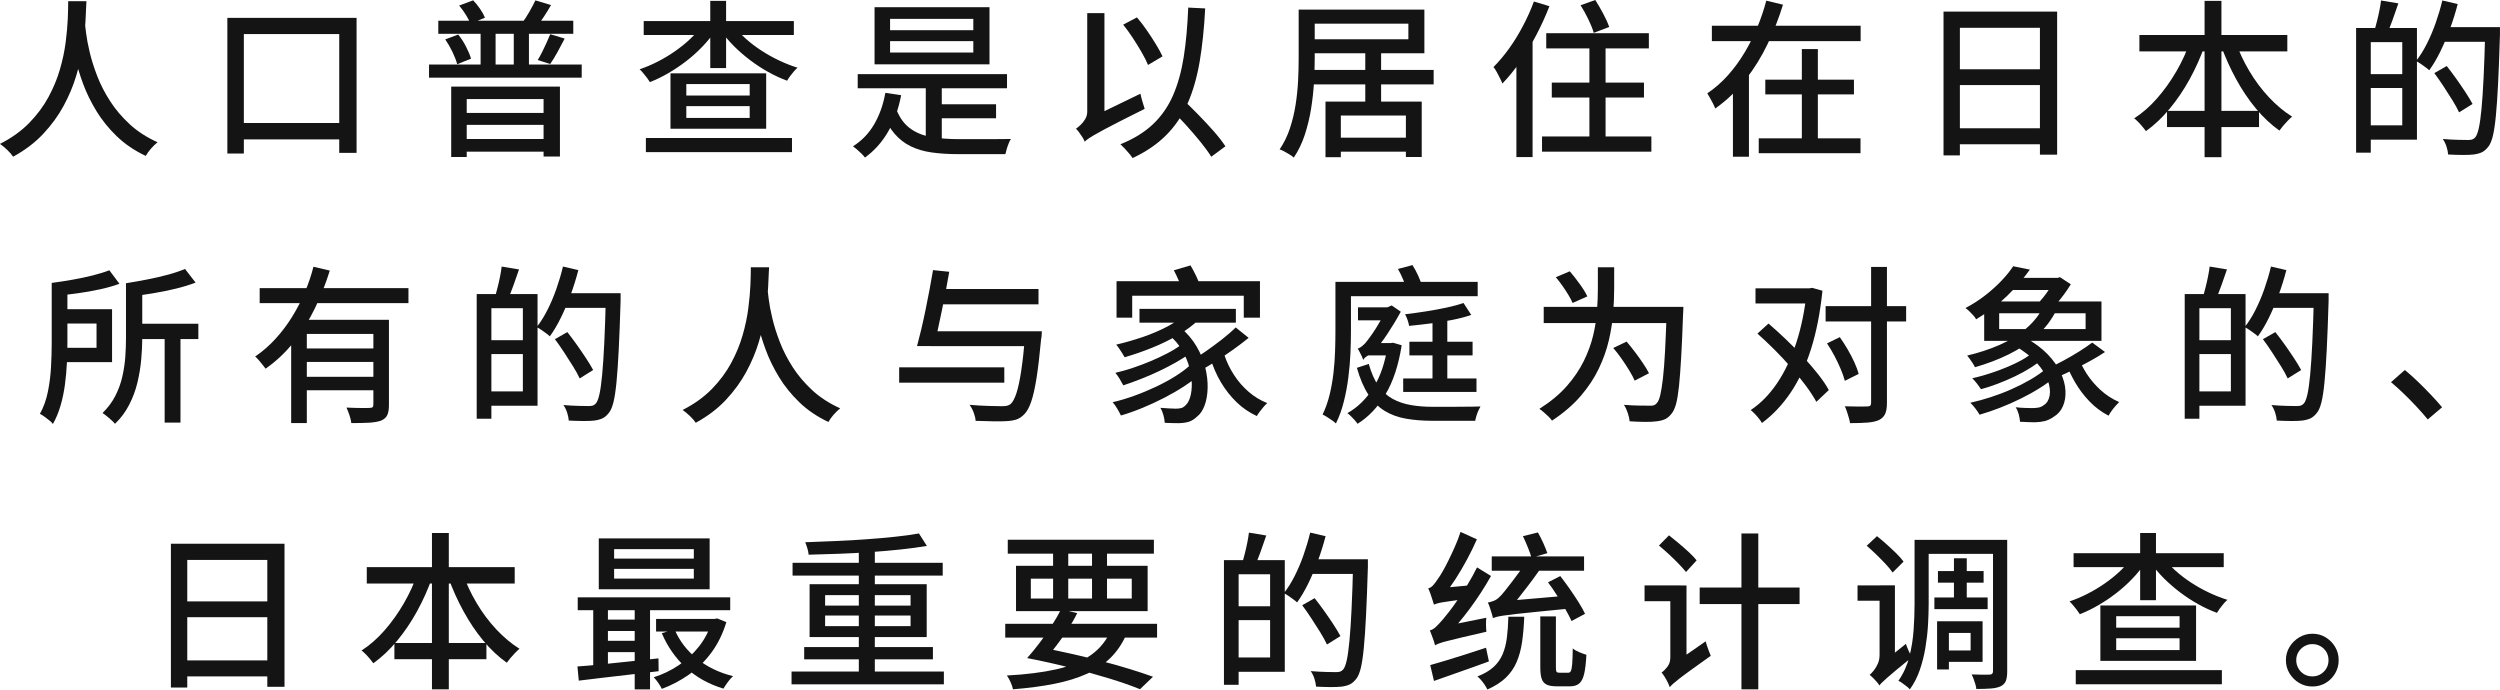 <?xml version="1.0" encoding="UTF-8"?><svg id="_レイヤー_2" xmlns="http://www.w3.org/2000/svg" viewBox="0 0 563.77 155.49"><defs><style>.cls-1{fill:#141414;stroke-width:0px;}</style></defs><g id="copy"><path class="cls-1" d="M15.39.27h4.1c-.05,1.22-.12,2.7-.21,4.46-.09,1.76-.29,3.71-.61,5.83-.32,2.13-.82,4.33-1.5,6.59-.68,2.27-1.63,4.51-2.83,6.73-1.2,2.22-2.73,4.31-4.58,6.29-1.85,1.98-4.12,3.7-6.8,5.17-.3-.46-.73-.95-1.27-1.48-.54-.53-1.11-1-1.69-1.41,2.63-1.34,4.84-2.93,6.61-4.75,1.77-1.82,3.22-3.77,4.33-5.83,1.11-2.06,1.98-4.15,2.58-6.25.61-2.1,1.04-4.14,1.29-6.1.25-1.96.41-3.74.48-5.34.06-1.6.09-2.9.09-3.91ZM19.11,4.94c.05.46.15,1.29.3,2.51.15,1.22.42,2.66.82,4.33.39,1.67.96,3.46,1.69,5.36.73,1.9,1.7,3.78,2.89,5.64,1.19,1.86,2.67,3.6,4.43,5.23,1.76,1.62,3.86,2.98,6.29,4.07-.53.43-1.04.92-1.52,1.48-.48.56-.86,1.09-1.14,1.6-2.53-1.19-4.71-2.67-6.54-4.43-1.82-1.76-3.36-3.66-4.6-5.7-1.24-2.04-2.24-4.09-3-6.16-.76-2.06-1.35-4.01-1.77-5.85-.42-1.84-.72-3.43-.91-4.79-.19-1.35-.32-2.32-.4-2.91l3.46-.38Z"/><path class="cls-1" d="M51.26,4.03h29.15v30.44h-3.91V7.68h-21.51v26.94h-3.72V4.03ZM53.01,27.74h26.03v3.69h-26.03v-3.69Z"/><path class="cls-1" d="M96.75,14.55h34.43v2.96h-34.43v-2.96ZM98.84,4.67h30.44v2.96h-30.44v-2.96ZM100.4,8.89l2.93-1.1c.66.81,1.25,1.72,1.77,2.74.52,1.01.89,1.91,1.12,2.7l-3.12,1.25c-.2-.78-.56-1.7-1.06-2.76-.51-1.05-1.05-1.99-1.63-2.83ZM101.76,19.53h24.51v15.77h-3.69v-12.96h-17.33v13.07h-3.5v-15.88ZM103.55,1.25l3.15-1.18c.56.58,1.08,1.23,1.58,1.96s.85,1.37,1.08,1.96l-3.27,1.37c-.2-.56-.54-1.23-1.03-2.01-.48-.78-.99-1.48-1.52-2.09ZM104.31,25.46h19.3v2.7h-19.3v-2.7ZM104.35,31.35h19.3v2.85h-19.3v-2.85ZM108.38,5.89h3.38v10.3h-3.38V5.89ZM115.86,5.89h3.42v10.3h-3.42V5.89ZM120.73.08l3.53,1.06c-.53.94-1.09,1.84-1.67,2.72-.58.87-1.13,1.62-1.63,2.22l-3.15-.99c.51-.68,1.03-1.5,1.58-2.45.54-.95.99-1.81,1.35-2.57ZM124.07,7.71l3.27.99c-.53,1.04-1.08,2.07-1.65,3.1-.57,1.03-1.11,1.91-1.62,2.64l-2.81-.91c.33-.53.67-1.14,1.01-1.82.34-.68.67-1.38.99-2.09.32-.71.59-1.34.82-1.9Z"/><path class="cls-1" d="M158.31,5.7l3,1.18c-.81,1.24-1.77,2.45-2.89,3.61-1.12,1.17-2.32,2.25-3.61,3.25-1.29,1-2.64,1.91-4.03,2.72-1.39.81-2.8,1.5-4.22,2.05-.18-.3-.41-.63-.68-.99-.28-.35-.56-.7-.84-1.04-.28-.34-.54-.63-.8-.85,1.34-.46,2.7-1.03,4.07-1.73,1.37-.7,2.68-1.48,3.93-2.36,1.25-.87,2.4-1.8,3.44-2.79,1.04-.99,1.91-2,2.62-3.04ZM145.16,4.75h33.86v3.15h-33.86v-3.15ZM145.65,31.12h32.95v3.19h-32.95v-3.19ZM151.2,16.53h21.58v12.5h-21.58v-12.5ZM154.77,18.96v2.58h14.29v-2.58h-14.29ZM154.77,23.94v2.66h14.29v-2.66h-14.29ZM160.17.19h3.57v15.16h-3.57V.19ZM165.45,5.7c.73,1.04,1.63,2.03,2.68,2.98,1.05.95,2.22,1.84,3.5,2.68,1.28.84,2.62,1.59,4.03,2.26,1.41.67,2.81,1.22,4.2,1.65-.25.2-.53.48-.84.84-.3.36-.59.72-.86,1.08-.27.37-.49.7-.66,1.01-1.44-.53-2.87-1.19-4.28-1.98-1.41-.78-2.76-1.67-4.07-2.66-1.31-.99-2.52-2.05-3.65-3.17-1.13-1.13-2.12-2.31-2.98-3.55l2.93-1.14Z"/><path class="cls-1" d="M199.65,20.94l3.57.53c-.61,3.14-1.6,5.89-2.96,8.25-1.37,2.36-3.1,4.29-5.21,5.81-.18-.25-.42-.54-.74-.85-.32-.32-.66-.63-1.03-.95-.37-.32-.68-.56-.93-.74,1.98-1.24,3.57-2.89,4.77-4.94,1.2-2.05,2.05-4.42,2.53-7.11ZM193.42,16.72h33.67v3.19h-33.67v-3.19ZM197.22,1.63h25.92v12.88h-25.92V1.63ZM202.01,24.36c.73,1.98,1.76,3.47,3.08,4.48,1.32,1.01,2.91,1.69,4.79,2.03,1.87.34,4,.51,6.38.51h7.09c.98,0,1.87,0,2.7-.02.82-.01,1.46-.02,1.92-.02-.18.25-.35.59-.51,1.01-.17.42-.31.84-.44,1.27-.13.43-.23.81-.3,1.14h-10.64c-2.2,0-4.19-.13-5.97-.38-1.77-.25-3.35-.72-4.73-1.39-1.38-.67-2.6-1.62-3.65-2.83s-1.96-2.8-2.72-4.75l3-1.06ZM200.72,4.26v2.55h18.77v-2.55h-18.77ZM200.72,9.27v2.58h18.77v-2.58h-18.77ZM208.77,18.24h3.61v14.25h-3.61v-14.25ZM210.37,23.52h14.25v3.15h-14.25v-3.15Z"/><path class="cls-1" d="M244.61,31.96c-.1-.3-.27-.64-.51-1.01-.24-.37-.49-.73-.74-1.08-.25-.35-.49-.63-.72-.84.3-.2.65-.49,1.04-.86.39-.37.74-.8,1.04-1.31.3-.51.46-1.08.46-1.71V2.96h3.88v24.59c-.58.43-1.1.81-1.54,1.14-.44.33-.89.7-1.33,1.1-.44.41-.82.79-1.12,1.16-.3.37-.46.7-.46,1.01ZM244.61,31.96l-.65-3.72,1.29-1.33,11.93-5.78c.1.53.25,1.13.46,1.79.2.66.37,1.2.49,1.63-2.18,1.09-4.02,2.01-5.51,2.77-1.5.76-2.72,1.4-3.69,1.92-.96.52-1.72.94-2.28,1.27-.56.33-.99.6-1.29.82-.3.22-.56.42-.76.63ZM267.94,1.71l3.84.19c-.23,4.48-.65,8.49-1.25,12.03-.61,3.53-1.51,6.67-2.72,9.41-1.2,2.74-2.81,5.12-4.83,7.14-2.01,2.03-4.54,3.75-7.58,5.17-.15-.25-.39-.58-.72-.97-.33-.39-.68-.79-1.04-1.18-.37-.39-.69-.72-.97-.97,2.96-1.19,5.4-2.69,7.32-4.5,1.91-1.81,3.42-3.97,4.52-6.48,1.1-2.51,1.91-5.41,2.43-8.7.52-3.29.85-7,1.01-11.13ZM253.31,5.55l3.08-1.63c.76.89,1.51,1.86,2.24,2.93.73,1.06,1.41,2.1,2.03,3.12.62,1.01,1.12,1.93,1.5,2.74l-3.27,1.94c-.33-.81-.8-1.75-1.41-2.81-.61-1.06-1.27-2.15-2-3.25-.72-1.1-1.45-2.11-2.19-3.02ZM263.8,24.4l2.85-2.05c1.14,1.06,2.33,2.23,3.57,3.5,1.24,1.27,2.41,2.52,3.5,3.76,1.09,1.24,1.96,2.37,2.62,3.38l-3.19,2.36c-.61-.99-1.43-2.12-2.47-3.4-1.04-1.28-2.16-2.58-3.36-3.9-1.2-1.32-2.38-2.53-3.52-3.65Z"/><path class="cls-1" d="M292.87,2.17h3.61v11.1c0,1.65-.06,3.43-.17,5.36-.11,1.93-.33,3.89-.65,5.89-.32,2-.79,3.95-1.41,5.85-.62,1.9-1.45,3.62-2.49,5.17-.2-.2-.5-.42-.89-.66-.39-.24-.79-.48-1.2-.7-.41-.23-.77-.39-1.1-.49.99-1.47,1.77-3.07,2.34-4.81.57-1.73.99-3.51,1.27-5.32.28-1.81.46-3.6.55-5.36.09-1.76.13-3.4.13-4.92V2.17ZM295.22,15.77h28.08v3.27h-28.08v-3.27ZM295.26,2.17h25.95v9.84h-25.95v-3.15h22.34v-3.53h-22.34v-3.15ZM298.91,22.91h21.7v12.5h-3.57v-9.35h-14.67v9.39h-3.46v-12.54ZM300.69,31.05h18.16v3.15h-18.16v-3.15ZM307.88,11.78h3.57v12.35h-3.57v-12.35Z"/><path class="cls-1" d="M345.91.34l3.5,1.06c-.84,2.15-1.81,4.3-2.93,6.44-1.12,2.14-2.32,4.15-3.63,6.02-1.31,1.88-2.65,3.53-4.05,4.98-.1-.28-.27-.66-.51-1.14-.24-.48-.49-.97-.76-1.46-.27-.49-.51-.87-.74-1.12,1.22-1.22,2.39-2.61,3.52-4.18,1.13-1.57,2.17-3.27,3.13-5.09.96-1.82,1.79-3.66,2.47-5.51ZM341.96,10.41l3.61-3.61.04.08v28.54h-3.65V10.41ZM347.74,30.78h24.66v3.42h-24.66v-3.42ZM348.69,7.49h23.14v3.42h-23.14v-3.42ZM349.94,18.62h20.79v3.38h-20.79v-3.38ZM356.44,1.18l3.31-1.18c.61.96,1.22,2.01,1.82,3.15.61,1.14,1.05,2.12,1.33,2.93l-3.5,1.33c-.23-.84-.63-1.84-1.2-3.02-.57-1.18-1.16-2.25-1.77-3.21ZM358.42,8.7h3.65v24.21h-3.65V8.7Z"/><path class="cls-1" d="M398.32.15l3.76.91c-.91,2.96-2.06,5.9-3.44,8.8-1.38,2.9-3.05,5.6-5,8.09-1.95,2.5-4.23,4.67-6.84,6.52-.13-.35-.3-.73-.51-1.14-.22-.4-.44-.82-.67-1.23-.23-.42-.43-.77-.61-1.05,1.72-1.16,3.29-2.54,4.69-4.12,1.41-1.58,2.66-3.3,3.76-5.15,1.1-1.85,2.06-3.76,2.87-5.74.81-1.98,1.47-3.94,1.98-5.89ZM386.04,5.81h33.55v3.46h-33.55v-3.46ZM390.79,15.96h3.61v19.38h-3.61V15.96ZM396.61,31.2h22.95v3.34h-22.95v-3.34ZM398.09,17.97h19.99v3.31h-19.99v-3.31ZM406.33,11.06h3.61v21.93h-3.61V11.06Z"/><path class="cls-1" d="M438.29,2.62h25.61v32.26h-3.88V6.27h-18.05v28.77h-3.69V2.62ZM440.73,28.92h20.98v3.61h-20.98v-3.61ZM440.76,15.62h20.9v3.57h-20.9v-3.57Z"/><path class="cls-1" d="M493.92,9.2l3.31.95c-.94,2.66-2.08,5.21-3.42,7.66-1.34,2.45-2.85,4.67-4.52,6.69-1.67,2.01-3.46,3.71-5.36,5.07-.2-.28-.46-.6-.76-.97-.3-.37-.62-.72-.95-1.06-.33-.34-.65-.63-.95-.85,1.82-1.16,3.55-2.67,5.17-4.52,1.62-1.85,3.08-3.89,4.37-6.12,1.29-2.23,2.33-4.51,3.12-6.84ZM482.45,7.9h33.36v3.69h-33.36v-3.69ZM488.68,25h20.75v3.65h-20.75v-3.65ZM497.15.19h3.8v35.26h-3.8V.19ZM504.11,9.31c.79,2.28,1.82,4.51,3.12,6.69,1.29,2.18,2.77,4.16,4.43,5.93,1.66,1.77,3.4,3.23,5.23,4.37-.3.25-.63.56-.99.93-.35.37-.7.75-1.03,1.14-.33.39-.61.75-.84,1.08-1.9-1.34-3.67-3.01-5.32-5-1.65-1.99-3.14-4.2-4.46-6.63-1.33-2.43-2.46-4.95-3.4-7.56l3.27-.95Z"/><path class="cls-1" d="M531.32,6.31h3.31v28.12h-3.31V6.31ZM533.25,16.72h10.15v3.12h-10.15v-3.12ZM533.41,6.31h11.63v25.19h-11.63v-3.23h8.32V9.5h-8.32v-3.19ZM536.94.11l3.91.65c-.41,1.22-.84,2.45-1.29,3.69-.46,1.24-.87,2.29-1.25,3.15l-2.85-.68c.18-.63.37-1.35.57-2.15.2-.8.39-1.61.55-2.43.17-.82.29-1.56.36-2.22ZM550.77.11l3.46.8c-.48,1.88-1.06,3.72-1.73,5.55s-1.4,3.54-2.18,5.15c-.79,1.61-1.62,3.02-2.51,4.24-.2-.2-.49-.44-.86-.7s-.74-.53-1.1-.78c-.37-.25-.7-.46-1.01-.61.86-1.09,1.67-2.37,2.41-3.84.75-1.47,1.42-3.05,2.01-4.73.59-1.68,1.1-3.38,1.5-5.07ZM548.95,16.49l2.81-1.6c.68.86,1.4,1.82,2.15,2.87.75,1.05,1.44,2.07,2.09,3.06.65.99,1.17,1.86,1.58,2.62l-3.04,1.9c-.35-.78-.85-1.68-1.48-2.7-.63-1.01-1.31-2.06-2.01-3.15-.71-1.09-1.41-2.09-2.09-3ZM550.28,6.12h11.4v3.31h-11.4v-3.31ZM560.42,6.12h3.34v1.71c-.13,4.33-.27,8-.42,11-.15,3-.32,5.47-.51,7.39-.19,1.93-.42,3.42-.68,4.48-.27,1.06-.59,1.84-.97,2.32-.48.63-.98,1.07-1.48,1.31-.51.24-1.13.41-1.86.51-.66.08-1.51.11-2.56.1-1.05-.01-2.12-.04-3.21-.1-.03-.51-.15-1.1-.36-1.77-.22-.67-.5-1.25-.85-1.73,1.24.1,2.38.17,3.42.19,1.04.03,1.8.04,2.28.04.38,0,.69-.04.93-.11.24-.08.47-.24.7-.49.3-.35.57-1.04.8-2.07.23-1.03.43-2.48.61-4.37.18-1.89.34-4.29.48-7.2.14-2.91.26-6.41.36-10.49v-.72Z"/><path class="cls-1" d="M11.67,63.8h3.53v13.53c0,1.37-.04,2.86-.11,4.47-.08,1.61-.22,3.24-.44,4.88-.22,1.65-.54,3.24-.99,4.77s-1.02,2.92-1.73,4.16c-.18-.25-.45-.53-.82-.82-.37-.29-.74-.58-1.12-.85-.38-.28-.71-.48-.99-.61.84-1.52,1.44-3.2,1.81-5.05.37-1.85.6-3.72.7-5.62.1-1.9.15-3.67.15-5.32v-13.53ZM24.66,60.95l2.28,3.04c-1.29.48-2.75.9-4.37,1.25-1.62.36-3.29.65-5,.89-1.71.24-3.35.45-4.92.63-.05-.43-.18-.93-.38-1.5-.2-.57-.41-1.06-.61-1.46,1.52-.2,3.08-.44,4.67-.72,1.6-.28,3.12-.6,4.58-.97,1.46-.37,2.7-.75,3.74-1.16ZM13.64,69.73h11.63v11.93h-11.63v-3.23h8.13v-5.47h-8.13v-3.23ZM28.39,63.88h3.69v12.35c0,1.47-.08,3.07-.23,4.79-.15,1.72-.44,3.46-.85,5.21s-1.04,3.43-1.86,5.03c-.82,1.61-1.89,3.05-3.21,4.31-.18-.23-.44-.5-.8-.82-.35-.32-.72-.63-1.08-.93-.37-.3-.68-.53-.93-.68,1.22-1.19,2.18-2.48,2.89-3.88.71-1.39,1.24-2.84,1.58-4.35.34-1.51.56-3,.67-4.48.1-1.48.15-2.89.15-4.24v-12.31ZM41.72,60.65l2.39,3.08c-1.32.51-2.81.96-4.48,1.37-1.67.41-3.38.75-5.13,1.04-1.75.29-3.43.55-5.05.78-.05-.43-.18-.94-.4-1.54-.22-.59-.44-1.1-.67-1.5,1.57-.25,3.18-.54,4.83-.86,1.65-.32,3.21-.68,4.69-1.08,1.48-.4,2.75-.84,3.82-1.29ZM29.91,73h14.82v3.46h-14.82v-3.46ZM37.13,75.43h3.57v19.87h-3.57v-19.87Z"/><path class="cls-1" d="M70.68,60.15l3.69.87c-.86,2.79-1.95,5.56-3.27,8.32-1.32,2.76-2.91,5.33-4.77,7.7-1.86,2.37-4.01,4.4-6.44,6.1-.18-.25-.41-.55-.68-.89s-.56-.68-.85-1.03c-.29-.34-.56-.61-.82-.82,1.7-1.16,3.24-2.51,4.64-4.05,1.39-1.53,2.64-3.19,3.74-4.98,1.1-1.79,2.05-3.63,2.85-5.53.8-1.9,1.44-3.8,1.92-5.7ZM58.56,64.98h33.55v3.38h-33.55v-3.38ZM65.66,72.12h19.3v3.19h-15.77v20.1h-3.53v-23.29ZM68.25,78.58h17.25v3.04h-17.25v-3.04ZM68.25,84.97h17.25v3.04h-17.25v-3.04ZM84.21,72.12h3.5v19.19c0,.96-.12,1.72-.36,2.26-.24.54-.7.97-1.39,1.27-.68.25-1.58.41-2.68.48-1.1.06-2.45.09-4.05.09-.05-.51-.19-1.1-.42-1.77-.23-.67-.46-1.25-.68-1.73.76.03,1.49.05,2.2.08.71.03,1.33.03,1.86.02.53-.01.91-.02,1.14-.02.33,0,.56-.06.68-.17.13-.11.19-.31.19-.59v-19.11Z"/><path class="cls-1" d="M107.5,66.31h3.31v28.12h-3.31v-28.12ZM109.44,76.72h10.15v3.12h-10.15v-3.12ZM109.59,66.31h11.63v25.19h-11.63v-3.23h8.32v-18.77h-8.32v-3.19ZM113.13,60.11l3.91.65c-.41,1.22-.84,2.45-1.29,3.69-.46,1.24-.87,2.29-1.25,3.15l-2.85-.68c.18-.63.37-1.35.57-2.15.2-.8.39-1.61.55-2.43.16-.82.29-1.56.36-2.22ZM126.96,60.11l3.46.8c-.48,1.88-1.06,3.72-1.73,5.55-.67,1.82-1.4,3.54-2.19,5.15-.79,1.61-1.62,3.02-2.51,4.24-.2-.2-.49-.44-.85-.7s-.73-.53-1.1-.78c-.37-.25-.7-.46-1.01-.61.86-1.09,1.67-2.37,2.41-3.84.75-1.47,1.42-3.05,2.01-4.73.59-1.68,1.1-3.38,1.5-5.07ZM125.13,76.49l2.81-1.6c.68.86,1.4,1.82,2.15,2.87.75,1.05,1.44,2.07,2.09,3.06.65.99,1.17,1.86,1.58,2.62l-3.04,1.9c-.35-.78-.85-1.68-1.48-2.7-.63-1.01-1.31-2.06-2.01-3.15-.71-1.09-1.41-2.09-2.09-3ZM126.46,66.12h11.4v3.31h-11.4v-3.31ZM136.61,66.12h3.34v1.71c-.13,4.33-.27,8-.42,11-.15,3-.32,5.47-.51,7.39-.19,1.93-.42,3.42-.68,4.48-.27,1.06-.59,1.84-.97,2.32-.48.63-.98,1.07-1.48,1.31-.51.24-1.13.41-1.86.51-.66.08-1.51.11-2.56.1-1.05-.01-2.12-.04-3.21-.1-.03-.51-.15-1.1-.36-1.77-.22-.67-.5-1.25-.85-1.73,1.24.1,2.38.17,3.42.19,1.04.03,1.8.04,2.28.04.38,0,.69-.04.93-.11.24-.08.47-.24.7-.49.3-.35.57-1.04.8-2.07s.43-2.48.61-4.37c.18-1.89.34-4.29.48-7.2.14-2.91.26-6.41.36-10.49v-.72Z"/><path class="cls-1" d="M169.33,60.27h4.1c-.05,1.22-.12,2.7-.21,4.46-.09,1.76-.29,3.71-.61,5.83-.32,2.13-.82,4.33-1.5,6.59-.68,2.27-1.63,4.51-2.83,6.73-1.2,2.22-2.73,4.31-4.58,6.29-1.85,1.98-4.12,3.7-6.8,5.17-.3-.46-.73-.95-1.27-1.48-.54-.53-1.11-1-1.69-1.41,2.63-1.34,4.84-2.93,6.61-4.75,1.77-1.82,3.22-3.77,4.33-5.83,1.11-2.06,1.98-4.15,2.58-6.25.61-2.1,1.04-4.14,1.29-6.1.25-1.96.41-3.74.48-5.34.06-1.6.09-2.9.09-3.91ZM173.05,64.94c.05.46.15,1.29.3,2.51.15,1.22.42,2.66.82,4.33.39,1.67.96,3.46,1.69,5.36.73,1.9,1.7,3.78,2.89,5.64,1.19,1.86,2.67,3.6,4.43,5.23,1.76,1.62,3.86,2.98,6.29,4.07-.53.43-1.04.92-1.52,1.48-.48.56-.86,1.09-1.14,1.6-2.53-1.19-4.71-2.67-6.54-4.43-1.82-1.76-3.36-3.66-4.6-5.7-1.24-2.04-2.24-4.09-3-6.16-.76-2.06-1.35-4.01-1.77-5.85-.42-1.84-.72-3.43-.91-4.79-.19-1.35-.32-2.32-.4-2.91l3.46-.38Z"/><path class="cls-1" d="M202.77,82.84h23.71v3.46h-23.71v-3.46ZM210.41,60.91l3.65.38c-.23,1.37-.49,2.81-.78,4.33-.29,1.52-.6,3.03-.91,4.54-.32,1.51-.62,2.94-.91,4.29-.29,1.36-.56,2.55-.82,3.59h-3.84c.3-1.11.62-2.37.95-3.76.33-1.39.65-2.86.97-4.41.32-1.54.62-3.08.91-4.62.29-1.53.55-2.98.78-4.35ZM209.87,74.71h22.27v3.34h-22.27v-3.34ZM211.66,65.17h22.53v3.46h-22.53v-3.46ZM231.23,74.71h3.72c-.03.41-.04.74-.06,1.01-.01.27-.04.49-.1.67-.33,3.6-.68,6.55-1.04,8.85-.37,2.31-.77,4.1-1.22,5.38-.44,1.28-.96,2.21-1.54,2.79-.56.58-1.14.97-1.75,1.18-.61.2-1.37.33-2.28.38-.73.05-1.74.06-3,.04-1.27-.03-2.58-.06-3.95-.11-.03-.53-.17-1.14-.42-1.82-.25-.68-.57-1.28-.95-1.79,1.49.13,2.92.21,4.27.25,1.35.04,2.32.06,2.91.06.48,0,.87-.02,1.18-.08.3-.05.6-.18.87-.38.48-.4.92-1.22,1.33-2.43.4-1.22.77-2.93,1.1-5.13.33-2.2.63-4.96.91-8.28v-.57Z"/><path class="cls-1" d="M268.39,82.34l2.51,1.86c-1.06.94-2.31,1.88-3.72,2.81-1.42.94-2.94,1.82-4.56,2.66-1.62.84-3.27,1.6-4.96,2.3-1.69.7-3.31,1.27-4.88,1.73-.2-.43-.48-.94-.82-1.52-.34-.58-.69-1.08-1.05-1.48,1.55-.35,3.14-.83,4.79-1.42,1.65-.59,3.27-1.27,4.86-2.01,1.6-.75,3.07-1.54,4.43-2.39,1.35-.85,2.49-1.69,3.4-2.53ZM266.23,77.86l2.32,1.71c-.94.68-2.01,1.37-3.23,2.07-1.22.7-2.51,1.37-3.9,2.03-1.38.66-2.77,1.26-4.16,1.8-1.39.55-2.71,1.02-3.95,1.43-.2-.4-.47-.88-.8-1.43-.33-.54-.66-1.01-.99-1.39,1.22-.28,2.51-.65,3.88-1.1,1.37-.46,2.73-.97,4.08-1.54,1.35-.57,2.62-1.16,3.78-1.77,1.17-.61,2.15-1.22,2.96-1.82ZM267.52,70.64l3,1.25c-1.32,1.32-2.91,2.53-4.79,3.63-1.88,1.1-3.86,2.07-5.95,2.91-2.09.84-4.15,1.55-6.17,2.13-.13-.23-.3-.53-.53-.89-.23-.37-.46-.73-.7-1.08-.24-.35-.46-.65-.67-.87,1.98-.46,3.96-1.03,5.97-1.71,2-.68,3.86-1.48,5.59-2.39,1.72-.91,3.14-1.9,4.26-2.96ZM251.79,63.42h32.34v8.21h-3.65v-4.94h-25.16v4.94h-3.53v-8.21ZM256.96,69.65h21.74v3.12h-21.74v-3.12ZM263.53,75.43l2.74-1.52c1.47,1.27,2.66,2.67,3.57,4.22.91,1.55,1.56,3.13,1.96,4.75.39,1.62.57,3.17.53,4.64-.04,1.47-.26,2.76-.67,3.88-.41,1.11-.95,1.94-1.63,2.47-.63.61-1.26,1.01-1.88,1.22-.62.2-1.4.32-2.34.34-.41,0-.89,0-1.44-.02-.56-.01-1.13-.03-1.71-.06-.03-.48-.12-1.04-.29-1.69-.17-.65-.4-1.21-.7-1.69.68.05,1.33.1,1.94.13.61.04,1.11.06,1.52.06.51,0,.94-.05,1.29-.15.35-.1.68-.33.99-.68.4-.35.73-.96.99-1.8.25-.85.37-1.84.36-2.98-.01-1.14-.19-2.36-.53-3.65-.34-1.29-.89-2.58-1.63-3.88-.75-1.29-1.77-2.48-3.06-3.57ZM264.71,60.95l3.76-1.1c.4.68.82,1.45,1.23,2.3.42.85.7,1.58.86,2.18l-3.95,1.22c-.15-.63-.41-1.38-.78-2.24-.37-.86-.74-1.65-1.12-2.36ZM278.65,73.83l2.93,2.36c-1.09.89-2.27,1.78-3.53,2.68-1.27.9-2.53,1.75-3.8,2.57-1.27.81-2.46,1.52-3.57,2.13l-2.32-2.05c1.09-.63,2.26-1.39,3.51-2.26,1.25-.87,2.48-1.78,3.69-2.72,1.2-.94,2.24-1.84,3.1-2.7ZM276.07,79.95c.53,1.62,1.26,3.15,2.19,4.58.92,1.43,2.02,2.7,3.29,3.8,1.27,1.1,2.67,1.96,4.22,2.57-.25.23-.53.51-.82.85s-.58.7-.85,1.06c-.28.37-.51.7-.68,1.01-1.7-.79-3.22-1.82-4.56-3.12s-2.51-2.78-3.52-4.47c-1-1.68-1.8-3.53-2.41-5.53l3.15-.76Z"/><path class="cls-1" d="M301.15,63.57h3.5v11.1c0,1.52-.04,3.17-.11,4.96-.08,1.79-.24,3.62-.48,5.51-.24,1.89-.58,3.71-1.03,5.47-.44,1.76-1.03,3.39-1.77,4.88-.2-.2-.49-.44-.87-.7-.38-.27-.76-.52-1.14-.76-.38-.24-.71-.42-.99-.55.66-1.37,1.18-2.86,1.58-4.47.39-1.61.68-3.25.87-4.92.19-1.67.31-3.31.36-4.92.05-1.61.08-3.11.08-4.5v-11.1ZM302.94,63.57h30.29v3.23h-30.29v-3.23ZM312.93,77.37h.65l.57-.08,1.94.57c-.71,4.51-1.93,8.21-3.67,11.1-1.74,2.89-3.83,5.09-6.29,6.61-.15-.25-.37-.53-.65-.84-.28-.3-.56-.6-.85-.89-.29-.29-.55-.51-.78-.67,2.33-1.32,4.29-3.24,5.87-5.76,1.58-2.52,2.65-5.68,3.21-9.48v-.57ZM308.67,82.08c.58,2.05,1.32,3.71,2.2,4.96.89,1.25,1.94,2.22,3.15,2.89,1.22.67,2.59,1.14,4.12,1.41,1.53.27,3.2.4,5,.4h3.88c.89,0,1.78,0,2.68-.02.9-.01,1.72-.02,2.45-.02s1.3-.01,1.71-.04c-.15.25-.31.57-.48.95s-.31.78-.44,1.2c-.13.42-.22.78-.27,1.08h-9.69c-2.18,0-4.16-.16-5.95-.48-1.79-.32-3.38-.9-4.77-1.75-1.39-.85-2.61-2.06-3.65-3.63-1.04-1.57-1.91-3.6-2.62-6.08l2.66-.87ZM307.46,81.24c-.08-.23-.19-.51-.34-.84-.15-.33-.32-.66-.49-.99-.18-.33-.33-.59-.46-.8.3-.08.67-.28,1.08-.63.42-.34.79-.74,1.12-1.2.23-.28.6-.79,1.12-1.54.52-.75,1.07-1.63,1.65-2.64.58-1.01,1.1-2.05,1.56-3.12v-.11l1.14-.49,2.05,1.41c-.96,1.77-2,3.48-3.1,5.13-1.1,1.65-2.17,3.03-3.21,4.14v.04c-.43.2-.79.39-1.06.55-.28.17-.53.34-.74.53-.22.19-.32.37-.32.55ZM306.24,69.31h6.84v2.93h-6.84v-2.93ZM308.03,77.37h6.08v2.77h-6.08v-2.77ZM315.25,60.65l3.27-.87c.48.74.92,1.56,1.33,2.47.41.91.7,1.7.87,2.36l-3.42,1.06c-.15-.68-.42-1.49-.8-2.43-.38-.94-.8-1.8-1.25-2.58ZM316.43,85.35h16.53v3.04h-16.53v-3.04ZM330.03,68.32l1.75,2.7c-1.24.43-2.66.8-4.26,1.12-1.6.32-3.24.58-4.92.8-1.68.22-3.3.4-4.84.55-.05-.38-.17-.82-.34-1.33-.18-.51-.37-.94-.57-1.29,1.52-.18,3.09-.39,4.71-.65,1.62-.25,3.17-.54,4.66-.86,1.48-.32,2.75-.66,3.82-1.04ZM317.83,77.06h14.25v3.08h-14.25v-3.08ZM323.04,71.06h3.34v15.88h-3.34v-15.88Z"/><path class="cls-1" d="M360.32,60.27h3.69v4.79c0,1.7-.08,3.53-.23,5.51s-.48,4.03-.97,6.16c-.49,2.13-1.25,4.26-2.26,6.38-1.01,2.13-2.38,4.19-4.08,6.18-1.71,1.99-3.87,3.84-6.48,5.57-.18-.28-.44-.58-.78-.91-.34-.33-.7-.65-1.06-.97-.37-.32-.7-.58-1.01-.78,2.48-1.57,4.53-3.27,6.14-5.09,1.61-1.82,2.89-3.71,3.86-5.66.96-1.95,1.67-3.89,2.13-5.81.46-1.92.75-3.79.87-5.59.13-1.8.19-3.46.19-4.98v-4.79ZM348.12,69.2h29.22v3.65h-29.22v-3.65ZM350.85,62.51l3.15-1.33c.74.86,1.49,1.82,2.26,2.89.77,1.06,1.34,1.99,1.69,2.77l-3.31,1.48c-.23-.53-.54-1.13-.95-1.8-.41-.67-.85-1.36-1.35-2.07-.49-.71-1-1.35-1.5-1.94ZM363.81,78.47l3-1.44c.63.74,1.27,1.53,1.92,2.39.65.86,1.25,1.7,1.8,2.53.56.82,1,1.56,1.33,2.22l-3.23,1.67c-.28-.66-.68-1.42-1.22-2.3-.53-.87-1.11-1.75-1.73-2.64-.62-.89-1.25-1.7-1.88-2.43ZM375.86,69.2h3.76c-.03.48-.04.85-.04,1.12s-.01.49-.04.66c-.13,3.75-.27,6.94-.42,9.58-.15,2.64-.32,4.8-.49,6.5-.18,1.7-.4,3.03-.66,4.01-.27.98-.59,1.69-.97,2.15-.48.63-.99,1.07-1.52,1.31-.53.24-1.17.4-1.9.48-.68.1-1.58.15-2.68.13-1.1-.01-2.24-.06-3.4-.13-.05-.53-.19-1.15-.42-1.86-.23-.71-.52-1.33-.87-1.86,1.24.1,2.39.16,3.46.17,1.06.01,1.84.02,2.32.02.38.03.7,0,.95-.08.25-.08.48-.24.68-.49.3-.3.56-.91.78-1.8.21-.9.42-2.17.61-3.82.19-1.65.35-3.73.48-6.25.13-2.52.25-5.54.38-9.06v-.76Z"/><path class="cls-1" d="M407.4,65.02h.65l.61-.11,2.32.65c-.51,4.92-1.36,9.28-2.56,13.09-1.2,3.81-2.74,7.1-4.6,9.86-1.86,2.76-4.02,5.05-6.48,6.88-.18-.3-.41-.64-.7-1.01-.29-.37-.6-.72-.93-1.06-.33-.34-.63-.63-.91-.85,2.23-1.47,4.21-3.49,5.95-6.06,1.74-2.57,3.17-5.59,4.31-9.06,1.14-3.47,1.92-7.3,2.36-11.48v-.84ZM395.88,65.02h12.69v3.42h-12.69v-3.42ZM396.3,75.24l2.51-2.28c1.27,1.09,2.57,2.27,3.91,3.55,1.34,1.28,2.63,2.59,3.88,3.93,1.24,1.34,2.37,2.65,3.38,3.93,1.01,1.28,1.82,2.48,2.43,3.59l-2.81,2.66c-.61-1.11-1.39-2.32-2.36-3.63-.96-1.3-2.05-2.65-3.25-4.03-1.2-1.38-2.46-2.73-3.78-4.05-1.32-1.32-2.62-2.55-3.91-3.69ZM411.69,69.04h18.16v3.46h-18.16v-3.46ZM412,77.44l2.89-1.41c.61.86,1.2,1.79,1.79,2.79.58,1,1.09,1.98,1.52,2.93.43.95.75,1.8.95,2.57l-3.12,1.56c-.2-.76-.51-1.63-.91-2.6-.41-.97-.88-1.98-1.42-3s-1.11-1.97-1.69-2.83ZM421.95,60.19h3.57v30.63c0,1.09-.13,1.92-.4,2.51-.27.58-.72,1.04-1.35,1.37-.63.3-1.49.5-2.56.59-1.08.09-2.41.13-4.01.13-.05-.36-.14-.75-.27-1.2-.13-.44-.27-.9-.42-1.37-.15-.47-.32-.88-.49-1.23,1.14.03,2.19.04,3.14.06.95.01,1.58,0,1.88-.02.33,0,.56-.06.7-.17.14-.11.21-.35.21-.7v-30.59Z"/><path class="cls-1" d="M453.99,60.04l3.76.76c-1.42,2-3.12,3.97-5.09,5.89-1.98,1.93-4.32,3.7-7.03,5.32-.15-.3-.37-.61-.67-.93-.29-.32-.59-.62-.89-.91-.3-.29-.58-.53-.84-.7,1.67-.89,3.19-1.87,4.56-2.95,1.37-1.08,2.58-2.17,3.63-3.29,1.05-1.11,1.91-2.18,2.57-3.19ZM460.98,68.82l2.85.95c-1.12,2.28-2.61,4.25-4.48,5.91-1.88,1.66-4,3.07-6.38,4.24-2.38,1.17-4.92,2.13-7.6,2.89-.1-.23-.26-.51-.47-.84-.22-.33-.44-.66-.67-.99-.23-.33-.43-.59-.61-.8,2.61-.61,5.05-1.41,7.33-2.41,2.28-1,4.28-2.24,6-3.72,1.72-1.48,3.07-3.22,4.03-5.22ZM461.24,83.29l2.58,1.37c-1.04.94-2.25,1.84-3.63,2.72s-2.85,1.7-4.41,2.47c-1.56.77-3.13,1.47-4.73,2.09-1.6.62-3.14,1.15-4.64,1.58-.23-.41-.54-.87-.95-1.41-.41-.53-.79-.96-1.14-1.29,1.5-.33,3.04-.75,4.64-1.27,1.6-.52,3.15-1.11,4.67-1.79,1.52-.67,2.93-1.39,4.24-2.15,1.3-.76,2.43-1.53,3.36-2.32ZM458.36,79.57l2.47,1.25c-.84.71-1.8,1.41-2.91,2.11-1.1.7-2.29,1.35-3.57,1.96-1.28.61-2.57,1.16-3.86,1.65s-2.55.91-3.76,1.23c-.23-.35-.53-.78-.91-1.27-.38-.49-.74-.89-1.06-1.2,1.6-.35,3.25-.83,4.98-1.43,1.72-.59,3.34-1.26,4.86-1.99,1.52-.73,2.77-1.51,3.76-2.32ZM447.45,67.98h26.45v8.89h-26.45v-8.89ZM450.83,70.64v3.57h19.49v-3.57h-19.49ZM453.38,62.66h11.17v2.74h-11.17v-2.74ZM454.33,77.94l2.39-1.79c2.03,1.12,3.7,2.36,5.02,3.72,1.32,1.37,2.3,2.76,2.96,4.18.66,1.42,1.02,2.78,1.08,4.09.06,1.31-.13,2.47-.59,3.5-.46,1.03-1.14,1.8-2.05,2.34-.68.48-1.35.8-2,.97-.65.16-1.41.26-2.3.28-.46,0-.97-.01-1.54-.04-.57-.03-1.16-.05-1.77-.08-.03-.48-.12-1.03-.28-1.65-.17-.62-.4-1.16-.7-1.62.71.08,1.39.13,2.03.15.65.03,1.2.04,1.65.04.51,0,.98-.04,1.42-.11.44-.08.84-.25,1.2-.53.71-.43,1.16-1.14,1.35-2.13.19-.99.06-2.13-.38-3.42s-1.27-2.62-2.49-3.99c-1.22-1.37-2.89-2.67-5.02-3.91ZM463.18,62.66h.8l.57-.15,2.43,1.6c-.43.71-.93,1.46-1.5,2.24-.57.79-1.17,1.53-1.8,2.22-.63.7-1.24,1.31-1.82,1.84-.33-.25-.75-.54-1.25-.87-.51-.33-.96-.59-1.37-.8.51-.48,1.02-1.05,1.54-1.69.52-.65.99-1.3,1.42-1.98.43-.67.76-1.26.99-1.77v-.65ZM471.81,77.25l2.89,2.13c-1.06.71-2.21,1.4-3.44,2.07-1.23.67-2.46,1.31-3.69,1.92-1.23.61-2.37,1.14-3.44,1.6l-2.24-1.94c1.06-.48,2.2-1.04,3.4-1.69s2.38-1.33,3.53-2.05c1.15-.72,2.15-1.4,2.98-2.03ZM468.73,80.6c.4,1.19,1.03,2.43,1.86,3.72.84,1.29,1.87,2.5,3.1,3.63,1.23,1.13,2.63,2.03,4.2,2.72-.23.23-.5.52-.82.87-.32.36-.61.73-.89,1.12-.28.39-.51.75-.68,1.08-1.62-.84-3.07-1.92-4.33-3.25-1.27-1.33-2.33-2.74-3.19-4.22-.86-1.48-1.53-2.88-2.01-4.2l2.77-1.48Z"/><path class="cls-1" d="M492.67,66.31h3.31v28.12h-3.31v-28.12ZM494.61,76.72h10.15v3.12h-10.15v-3.12ZM494.76,66.31h11.63v25.19h-11.63v-3.23h8.32v-18.77h-8.32v-3.19ZM498.29,60.11l3.91.65c-.41,1.22-.84,2.45-1.29,3.69-.46,1.24-.87,2.29-1.25,3.15l-2.85-.68c.18-.63.37-1.35.57-2.15.2-.8.39-1.61.55-2.43.17-.82.29-1.56.36-2.22ZM512.13,60.11l3.46.8c-.48,1.88-1.06,3.72-1.73,5.55s-1.4,3.54-2.18,5.15c-.79,1.61-1.62,3.02-2.51,4.24-.2-.2-.49-.44-.86-.7s-.74-.53-1.1-.78c-.37-.25-.7-.46-1.01-.61.86-1.09,1.67-2.37,2.41-3.84.75-1.47,1.42-3.05,2.01-4.73.59-1.68,1.1-3.38,1.5-5.07ZM510.3,76.49l2.81-1.6c.68.86,1.4,1.82,2.15,2.87.75,1.05,1.44,2.07,2.09,3.06.65.99,1.17,1.86,1.58,2.62l-3.04,1.9c-.35-.78-.85-1.68-1.48-2.7-.63-1.01-1.31-2.06-2.01-3.15-.71-1.09-1.41-2.09-2.09-3ZM511.63,66.12h11.4v3.31h-11.4v-3.31ZM521.78,66.12h3.34v1.71c-.13,4.33-.27,8-.42,11-.15,3-.32,5.47-.51,7.39-.19,1.93-.42,3.42-.68,4.48-.27,1.06-.59,1.84-.97,2.32-.48.63-.98,1.07-1.48,1.31-.51.24-1.13.41-1.86.51-.66.08-1.51.11-2.56.1-1.05-.01-2.12-.04-3.21-.1-.03-.51-.15-1.1-.36-1.77-.22-.67-.5-1.25-.85-1.73,1.24.1,2.38.17,3.42.19,1.04.03,1.8.04,2.28.04.38,0,.69-.04.93-.11.24-.08.47-.24.7-.49.3-.35.57-1.04.8-2.07.23-1.03.43-2.48.61-4.37.18-1.89.34-4.29.48-7.2.14-2.91.26-6.41.36-10.49v-.72Z"/><path class="cls-1" d="M547.47,94.58c-.79-.96-1.65-1.95-2.6-2.96s-1.91-1.99-2.89-2.93c-.98-.94-1.91-1.77-2.79-2.51l3.12-2.74c.91.74,1.87,1.59,2.89,2.57,1.01.98,2.01,1.98,2.98,3,.97,1.03,1.82,1.97,2.53,2.83l-3.23,2.74Z"/><path class="cls-1" d="M38.55,122.62h25.61v32.26h-3.88v-28.61h-18.05v28.77h-3.69v-32.41ZM40.98,148.92h20.98v3.61h-20.98v-3.61ZM41.02,135.62h20.9v3.57h-20.9v-3.57Z"/><path class="cls-1" d="M94.18,129.2l3.31.95c-.94,2.66-2.08,5.21-3.42,7.66-1.34,2.45-2.85,4.67-4.52,6.69-1.67,2.01-3.46,3.71-5.36,5.07-.2-.28-.46-.6-.76-.97-.3-.37-.62-.72-.95-1.06-.33-.34-.65-.63-.95-.85,1.82-1.16,3.55-2.67,5.17-4.52,1.62-1.85,3.08-3.89,4.37-6.12,1.29-2.23,2.33-4.51,3.12-6.84ZM82.71,127.9h33.36v3.69h-33.36v-3.69ZM88.94,145h20.75v3.65h-20.75v-3.65ZM97.41,120.19h3.8v35.26h-3.8v-35.26ZM104.37,129.31c.78,2.28,1.82,4.51,3.12,6.69,1.29,2.18,2.77,4.16,4.43,5.93,1.66,1.77,3.4,3.23,5.23,4.37-.3.25-.63.56-.99.93-.35.37-.7.75-1.03,1.14-.33.39-.61.75-.84,1.08-1.9-1.34-3.67-3.01-5.32-5-1.65-1.99-3.13-4.2-4.46-6.63s-2.46-4.95-3.4-7.56l3.27-.95Z"/><path class="cls-1" d="M130.21,150.29c1.54-.1,3.32-.25,5.32-.46,2-.2,4.11-.42,6.33-.66,2.22-.24,4.43-.48,6.63-.7l.04,2.89c-2.15.25-4.3.51-6.44.76-2.14.25-4.21.49-6.19.72-1.99.23-3.78.44-5.38.65l-.3-3.19ZM130.28,134.71h34.39v2.89h-34.39v-2.89ZM133.78,135.69h3.31v15.5h-3.31v-15.5ZM135.03,121.41h25v11.48h-25v-11.48ZM135.95,139.72h9.04v2.58h-9.04v-2.58ZM135.95,144.51h9.04v2.55h-9.04v-2.55ZM138.49,123.84v2.13h17.97v-2.13h-17.97ZM138.49,128.28v2.2h17.97v-2.2h-17.97ZM143.13,135.62h3.46v19.84h-3.46v-19.84ZM160.53,139.57h.61l.61-.11,2.05.84c-.79,2.58-1.9,4.86-3.34,6.82-1.44,1.96-3.13,3.62-5.05,4.98-1.93,1.35-3.98,2.44-6.16,3.25-.18-.38-.44-.83-.8-1.35-.36-.52-.7-.94-1.03-1.27,1.95-.61,3.81-1.5,5.59-2.68,1.77-1.18,3.32-2.61,4.64-4.29,1.32-1.68,2.28-3.57,2.89-5.64v-.53ZM147.95,139.57h13.15v2.85h-13.15v-2.85ZM152.13,141.96c1.09,2.56,2.77,4.76,5.05,6.59,2.28,1.84,4.99,3.15,8.13,3.93-.38.33-.77.77-1.18,1.33-.41.56-.73,1.05-.99,1.48-3.29-.99-6.11-2.56-8.45-4.71-2.34-2.15-4.16-4.75-5.45-7.79l2.89-.84Z"/><path class="cls-1" d="M178.5,151.43h34.35v2.89h-34.35v-2.89ZM178.73,126.92h33.86v2.89h-33.86v-2.89ZM181.35,145.92h29.03v2.77h-29.03v-2.77ZM207.23,120.3l1.79,2.81c-1.77.3-3.74.57-5.89.8-2.15.23-4.41.42-6.76.59-2.36.17-4.73.29-7.12.38-2.39.09-4.69.16-6.9.21-.03-.43-.12-.92-.29-1.46-.17-.54-.32-.99-.48-1.35,2.23-.08,4.52-.16,6.88-.27,2.36-.1,4.67-.23,6.95-.4,2.28-.16,4.43-.35,6.46-.57,2.03-.21,3.81-.46,5.36-.74ZM182.57,131.74h26.41v11.93h-26.41v-11.93ZM186.07,134.21v2.36h19.27v-2.36h-19.27ZM186.07,138.81v2.39h19.27v-2.39h-19.27ZM193.67,123.38h3.61v29.45h-3.61v-29.45Z"/><path class="cls-1" d="M226.69,140.67h34.24v3.12h-34.24v-3.12ZM250.63,141.96l3.46.91c-.91,2.13-2.11,3.93-3.59,5.41-1.48,1.48-3.27,2.7-5.36,3.65-2.09.95-4.52,1.7-7.3,2.26-2.77.56-5.91.97-9.41,1.25-.1-.53-.29-1.08-.55-1.65-.27-.57-.54-1.06-.82-1.46,4.33-.23,8.07-.7,11.21-1.41,3.14-.71,5.72-1.78,7.75-3.21,2.03-1.43,3.56-3.35,4.6-5.76ZM227.26,121.71h32.95v3.15h-32.95v-3.15ZM229.12,127.6h29.68v10.22h-29.68v-10.22ZM231.63,148.39c.86-.96,1.77-2.06,2.72-3.31.95-1.24,1.86-2.53,2.72-3.86.86-1.33,1.6-2.6,2.2-3.82l3.65.87c-.58,1.19-1.29,2.41-2.11,3.67-.82,1.25-1.67,2.45-2.53,3.57-.86,1.13-1.63,2.1-2.32,2.91l-4.33-.04ZM231.63,148.39l2.51-2.51c2.41.46,4.81.96,7.22,1.5,2.41.55,4.74,1.11,7.01,1.69,2.27.58,4.39,1.18,6.36,1.79,1.98.61,3.74,1.19,5.28,1.75l-2.93,2.81c-1.93-.79-4.22-1.59-6.9-2.41s-5.59-1.63-8.76-2.43c-3.17-.8-6.44-1.53-9.8-2.18ZM232.46,130.49v4.48h22.76v-4.48h-22.76ZM237.48,122.89h3.42v13.19h-3.42v-13.19ZM246.26,122.89h3.38v13.19h-3.38v-13.19Z"/><path class="cls-1" d="M276.01,126.31h3.31v28.12h-3.31v-28.12ZM277.95,136.72h10.15v3.12h-10.15v-3.12ZM278.1,126.31h11.63v25.19h-11.63v-3.23h8.32v-18.77h-8.32v-3.19ZM281.64,120.11l3.91.65c-.41,1.22-.84,2.45-1.29,3.69-.46,1.24-.87,2.29-1.25,3.15l-2.85-.68c.18-.63.37-1.35.57-2.15.2-.8.39-1.61.55-2.43.16-.82.29-1.56.36-2.22ZM295.47,120.11l3.46.8c-.48,1.88-1.06,3.72-1.73,5.55-.67,1.82-1.4,3.54-2.19,5.15-.79,1.61-1.62,3.02-2.51,4.24-.2-.2-.49-.44-.86-.7s-.73-.53-1.1-.78c-.37-.25-.7-.46-1.01-.61.86-1.09,1.67-2.37,2.41-3.84.75-1.47,1.42-3.05,2.01-4.73.59-1.68,1.1-3.38,1.5-5.07ZM293.65,136.49l2.81-1.6c.68.86,1.4,1.82,2.15,2.87.75,1.05,1.44,2.07,2.09,3.06.65.99,1.17,1.86,1.58,2.62l-3.04,1.9c-.36-.78-.85-1.68-1.48-2.7-.63-1.01-1.31-2.06-2.01-3.15-.71-1.09-1.41-2.09-2.09-3ZM294.98,126.12h11.4v3.31h-11.4v-3.31ZM305.12,126.12h3.35v1.71c-.13,4.33-.27,8-.42,11-.15,3-.32,5.47-.51,7.39-.19,1.93-.42,3.42-.68,4.48-.27,1.06-.59,1.84-.97,2.32-.48.63-.98,1.07-1.48,1.31-.51.24-1.13.41-1.86.51-.66.08-1.51.11-2.56.1-1.05-.01-2.12-.04-3.21-.1-.03-.51-.15-1.1-.36-1.77-.21-.67-.5-1.25-.85-1.73,1.24.1,2.38.17,3.42.19,1.04.03,1.8.04,2.28.04.38,0,.69-.04.93-.11.24-.08.47-.24.7-.49.3-.35.57-1.04.8-2.07s.43-2.48.61-4.37c.18-1.89.34-4.29.48-7.2.14-2.91.26-6.41.36-10.49v-.72Z"/><path class="cls-1" d="M323.36,136.34c-.08-.25-.18-.6-.32-1.04-.14-.44-.29-.91-.46-1.39-.17-.48-.34-.89-.51-1.22.38-.08.75-.32,1.12-.72.37-.4.75-.92,1.16-1.56.23-.3.54-.8.95-1.5.41-.7.85-1.53,1.33-2.51.48-.97.97-2.01,1.46-3.12.49-1.1.92-2.21,1.27-3.33l3.69,1.67c-.66,1.5-1.4,3.01-2.22,4.54-.82,1.53-1.69,3-2.58,4.39-.9,1.39-1.8,2.65-2.72,3.76v.11c-.43.25-.79.49-1.08.7-.29.22-.54.43-.76.65-.21.22-.32.4-.32.55ZM323.63,145.54c-.05-.23-.15-.55-.29-.97-.14-.42-.29-.85-.46-1.29-.17-.44-.31-.82-.44-1.12.46-.1.91-.37,1.37-.8.46-.43.97-.99,1.56-1.67.3-.35.76-.92,1.37-1.69.61-.77,1.28-1.7,2.01-2.77.73-1.08,1.48-2.24,2.24-3.48.76-1.24,1.46-2.51,2.09-3.8l3.15,1.94c-1.42,2.53-3.02,5-4.81,7.41-1.79,2.41-3.58,4.52-5.38,6.35v.11c-.51.23-.92.44-1.23.63-.32.19-.6.39-.84.61-.24.22-.36.4-.36.55ZM322.53,149.98c1.06-.3,2.27-.66,3.63-1.06,1.35-.4,2.8-.85,4.33-1.35,1.53-.49,3.07-.99,4.62-1.5l.65,3.08c-2.13.79-4.28,1.56-6.46,2.32-2.18.76-4.16,1.46-5.93,2.09l-.84-3.57ZM323.36,136.34l-.08-2.66,1.6-1.06,6.8-.65c-.08.46-.15.98-.21,1.56-.06.58-.09,1.06-.09,1.44-1.54.2-2.81.37-3.78.51-.98.14-1.74.25-2.28.34-.54.09-.96.18-1.25.27-.29.09-.53.17-.7.25ZM323.63,145.54l-.27-3,1.63-1.18,10.18-2.05c-.05.51-.07,1.06-.06,1.67.01.61.04,1.1.09,1.48-2.33.53-4.21.97-5.64,1.31-1.43.34-2.54.61-3.33.82-.79.2-1.37.38-1.75.53-.38.15-.67.29-.87.42ZM340.16,139.08h3.57c-.08,2.05-.24,3.93-.48,5.62-.24,1.7-.65,3.22-1.23,4.58-.58,1.36-1.4,2.54-2.45,3.55-1.05,1.01-2.44,1.9-4.16,2.66-.15-.33-.35-.68-.59-1.04-.24-.37-.51-.72-.8-1.06-.29-.34-.58-.63-.86-.85,1.52-.58,2.73-1.29,3.63-2.11.9-.82,1.58-1.78,2.05-2.87.47-1.09.79-2.34.97-3.74.18-1.41.29-2.98.34-4.73ZM336.66,139.38c-.05-.3-.15-.68-.29-1.12-.14-.44-.28-.89-.42-1.33-.14-.44-.29-.79-.44-1.04.4-.08.84-.2,1.31-.38.47-.18.89-.46,1.27-.84.28-.23.68-.68,1.22-1.35.53-.67,1.11-1.42,1.75-2.24.63-.82,1.23-1.63,1.8-2.43.57-.8,1.03-1.44,1.39-1.92h4.22c-.51.71-1.1,1.54-1.77,2.49-.67.95-1.38,1.91-2.13,2.89-.75.98-1.46,1.9-2.15,2.77-.68.87-1.29,1.61-1.82,2.22-.53.18-1,.35-1.39.51-.39.17-.79.35-1.18.55-.39.2-.72.41-.99.61-.27.2-.4.41-.4.61ZM336.4,125.47h20.82v3.23h-20.82v-3.23ZM336.66,139.38l-.11-2.66,1.9-1.1,14.93-1.29c.03.46.08.97.15,1.54.08.57.14,1.03.19,1.39-2.81.28-5.17.51-7.09.7-1.91.19-3.47.36-4.67.49-1.2.14-2.15.26-2.85.36-.7.1-1.22.2-1.56.29-.34.09-.64.18-.89.28ZM343.43,120.91l3.38-.84c.41.71.81,1.51,1.22,2.41.4.9.71,1.65.91,2.26l-3.57,1.03c-.18-.63-.45-1.41-.82-2.32-.37-.91-.74-1.76-1.12-2.55ZM347.34,139h3.53v11.44c0,.53.04.87.13,1.03.09.15.31.23.67.23h2.01c.25,0,.44-.13.57-.4s.22-.78.29-1.56c.06-.77.11-1.94.13-3.52.35.3.84.59,1.46.85s1.16.46,1.62.59c-.1,1.85-.27,3.29-.51,4.31-.24,1.03-.62,1.75-1.12,2.17-.51.42-1.19.63-2.05.63h-3.04c-.99,0-1.75-.13-2.28-.4s-.9-.71-1.1-1.33c-.2-.62-.3-1.48-.3-2.57v-11.48ZM349.09,131.32l2.77-1.41c.68.89,1.39,1.84,2.11,2.87.72,1.03,1.39,2.03,2.01,3.02.62.99,1.11,1.86,1.46,2.62l-3.04,1.63c-.33-.73-.79-1.61-1.37-2.62-.58-1.01-1.22-2.06-1.9-3.14-.68-1.08-1.37-2.07-2.05-2.98Z"/><path class="cls-1" d="M370.86,132.01h8.09v3.57h-8.09v-3.57ZM374.09,123.04l2.28-2.32c.71.56,1.46,1.17,2.26,1.84.8.67,1.56,1.34,2.28,2.01.72.67,1.29,1.27,1.69,1.8l-2.39,2.62c-.43-.53-.99-1.15-1.67-1.86-.68-.71-1.42-1.42-2.2-2.15-.79-.72-1.53-1.37-2.24-1.96ZM376.52,154.96c-.08-.3-.22-.67-.44-1.1-.22-.43-.45-.85-.7-1.25-.25-.4-.48-.72-.68-.95.41-.28.84-.7,1.29-1.27s.68-1.27.68-2.11v-16.26h3.65v19.23c-.53.33-.98.63-1.35.91-.37.28-.74.59-1.1.93-.37.34-.68.67-.95.99-.27.32-.4.61-.4.89ZM376.52,154.96l-.76-3.5.95-1.33,7.94-5.51c.08.33.18.7.32,1.1.14.41.29.8.44,1.2.15.39.28.72.38.97-1.85,1.32-3.34,2.39-4.48,3.21-1.14.82-2.03,1.48-2.66,1.98-.63.49-1.1.88-1.41,1.16-.3.28-.54.52-.72.72ZM383.29,132.5h22.53v3.72h-22.53v-3.72ZM392.71,120.3h3.8v35.15h-3.8v-35.15Z"/><path class="cls-1" d="M418.89,132.01h6.8v3.46h-6.8v-3.46ZM420.95,123.08l2.32-2.17c.71.56,1.44,1.18,2.2,1.86.76.68,1.48,1.36,2.17,2.03.68.67,1.23,1.29,1.63,1.84l-2.47,2.47c-.38-.56-.9-1.19-1.56-1.9-.66-.71-1.37-1.43-2.13-2.17-.76-.73-1.48-1.39-2.17-1.98ZM423.83,154.58c-.15-.25-.36-.53-.63-.84s-.54-.6-.84-.89c-.29-.29-.54-.51-.74-.66.28-.23.59-.56.95-1.01.35-.44.66-.96.91-1.54.25-.58.38-1.24.38-1.98v-15.66h3.46v17.71c-.46.48-.86.91-1.22,1.29-.36.38-.71.79-1.06,1.24s-.65.87-.87,1.27c-.23.4-.34.76-.34,1.06ZM423.83,154.58l-.76-3.27.72-1.29,6-4.83c.15.46.36.98.63,1.58.27.6.51,1.07.74,1.43-1.44,1.17-2.62,2.12-3.51,2.87-.9.75-1.6,1.35-2.11,1.8-.51.46-.89.8-1.14,1.05-.25.24-.44.46-.57.66ZM431.74,121.75h3.19v14.44c0,1.47-.05,3.05-.15,4.75-.1,1.7-.3,3.41-.59,5.15-.29,1.74-.72,3.41-1.27,5.02-.56,1.61-1.3,3.06-2.24,4.35-.15-.2-.39-.43-.72-.68-.33-.25-.66-.5-.99-.74-.33-.24-.62-.41-.87-.51,1.14-1.62,1.96-3.43,2.47-5.43.51-2,.83-4.03.97-6.1.14-2.06.21-4,.21-5.79v-14.44ZM433.68,121.75h17.25v3.15h-17.25v-3.15ZM436.22,134.74h12.01v2.62h-12.01v-2.62ZM436.83,140.1h2.66v10.87h-2.66v-10.87ZM437.02,128.78h10.3v2.62h-10.3v-2.62ZM438.35,140.1h8.74v9.16h-8.74v-2.58h6.04v-3.95h-6.04v-2.62ZM440.63,125.89h2.89v10.72h-2.89v-10.72ZM449.45,121.75h3.19v29.72c0,.86-.1,1.55-.3,2.07-.2.52-.6.93-1.18,1.23-.56.25-1.27.42-2.15.49s-1.98.11-3.33.11c-.03-.3-.09-.65-.21-1.05-.11-.39-.25-.79-.4-1.2-.15-.41-.3-.75-.46-1.03.91.03,1.75.04,2.53.06.77.01,1.29,0,1.54-.02.51,0,.76-.25.76-.76v-29.64Z"/><path class="cls-1" d="M480.76,125.7l3,1.18c-.81,1.24-1.77,2.45-2.89,3.61-1.11,1.17-2.32,2.25-3.61,3.25-1.29,1-2.63,1.91-4.03,2.72-1.39.81-2.8,1.5-4.22,2.05-.18-.3-.41-.63-.68-.99-.28-.35-.56-.7-.84-1.04-.28-.34-.54-.63-.8-.85,1.34-.46,2.7-1.03,4.07-1.73,1.37-.7,2.68-1.48,3.93-2.36,1.25-.87,2.4-1.8,3.44-2.79,1.04-.99,1.91-2,2.62-3.04ZM467.61,124.75h33.86v3.15h-33.86v-3.15ZM468.1,151.12h32.95v3.19h-32.95v-3.19ZM473.65,136.53h21.58v12.5h-21.58v-12.5ZM477.22,138.96v2.58h14.29v-2.58h-14.29ZM477.22,143.94v2.66h14.29v-2.66h-14.29ZM482.62,120.19h3.57v15.16h-3.57v-15.16ZM487.9,125.7c.73,1.04,1.63,2.03,2.68,2.98,1.05.95,2.22,1.84,3.5,2.68,1.28.84,2.62,1.59,4.03,2.26,1.41.67,2.81,1.22,4.2,1.65-.25.2-.53.48-.84.84-.3.36-.59.72-.86,1.08-.27.37-.49.7-.67,1.01-1.44-.53-2.87-1.19-4.27-1.98-1.41-.78-2.76-1.67-4.07-2.66-1.3-.99-2.52-2.05-3.65-3.17-1.13-1.13-2.12-2.31-2.98-3.55l2.93-1.14Z"/><path class="cls-1" d="M521.46,142.91c1.11,0,2.12.27,3,.82.89.55,1.6,1.26,2.13,2.15.53.89.8,1.89.8,3s-.27,2.08-.8,2.98-1.24,1.61-2.13,2.15c-.89.53-1.89.8-3,.8s-2.08-.27-2.98-.8c-.9-.53-1.62-1.25-2.17-2.15s-.82-1.89-.82-2.98.27-2.11.82-3c.54-.89,1.27-1.6,2.17-2.15.9-.54,1.89-.82,2.98-.82ZM521.46,152.53c1.01,0,1.87-.35,2.58-1.06.71-.71,1.06-1.58,1.06-2.62,0-.66-.16-1.26-.47-1.8-.32-.54-.75-.98-1.31-1.31-.56-.33-1.18-.49-1.86-.49s-1.27.17-1.82.49c-.56.33-1,.77-1.33,1.31-.33.55-.49,1.16-.49,1.84s.17,1.27.49,1.84.77,1.01,1.31,1.33c.54.32,1.16.47,1.84.47Z"/></g></svg>